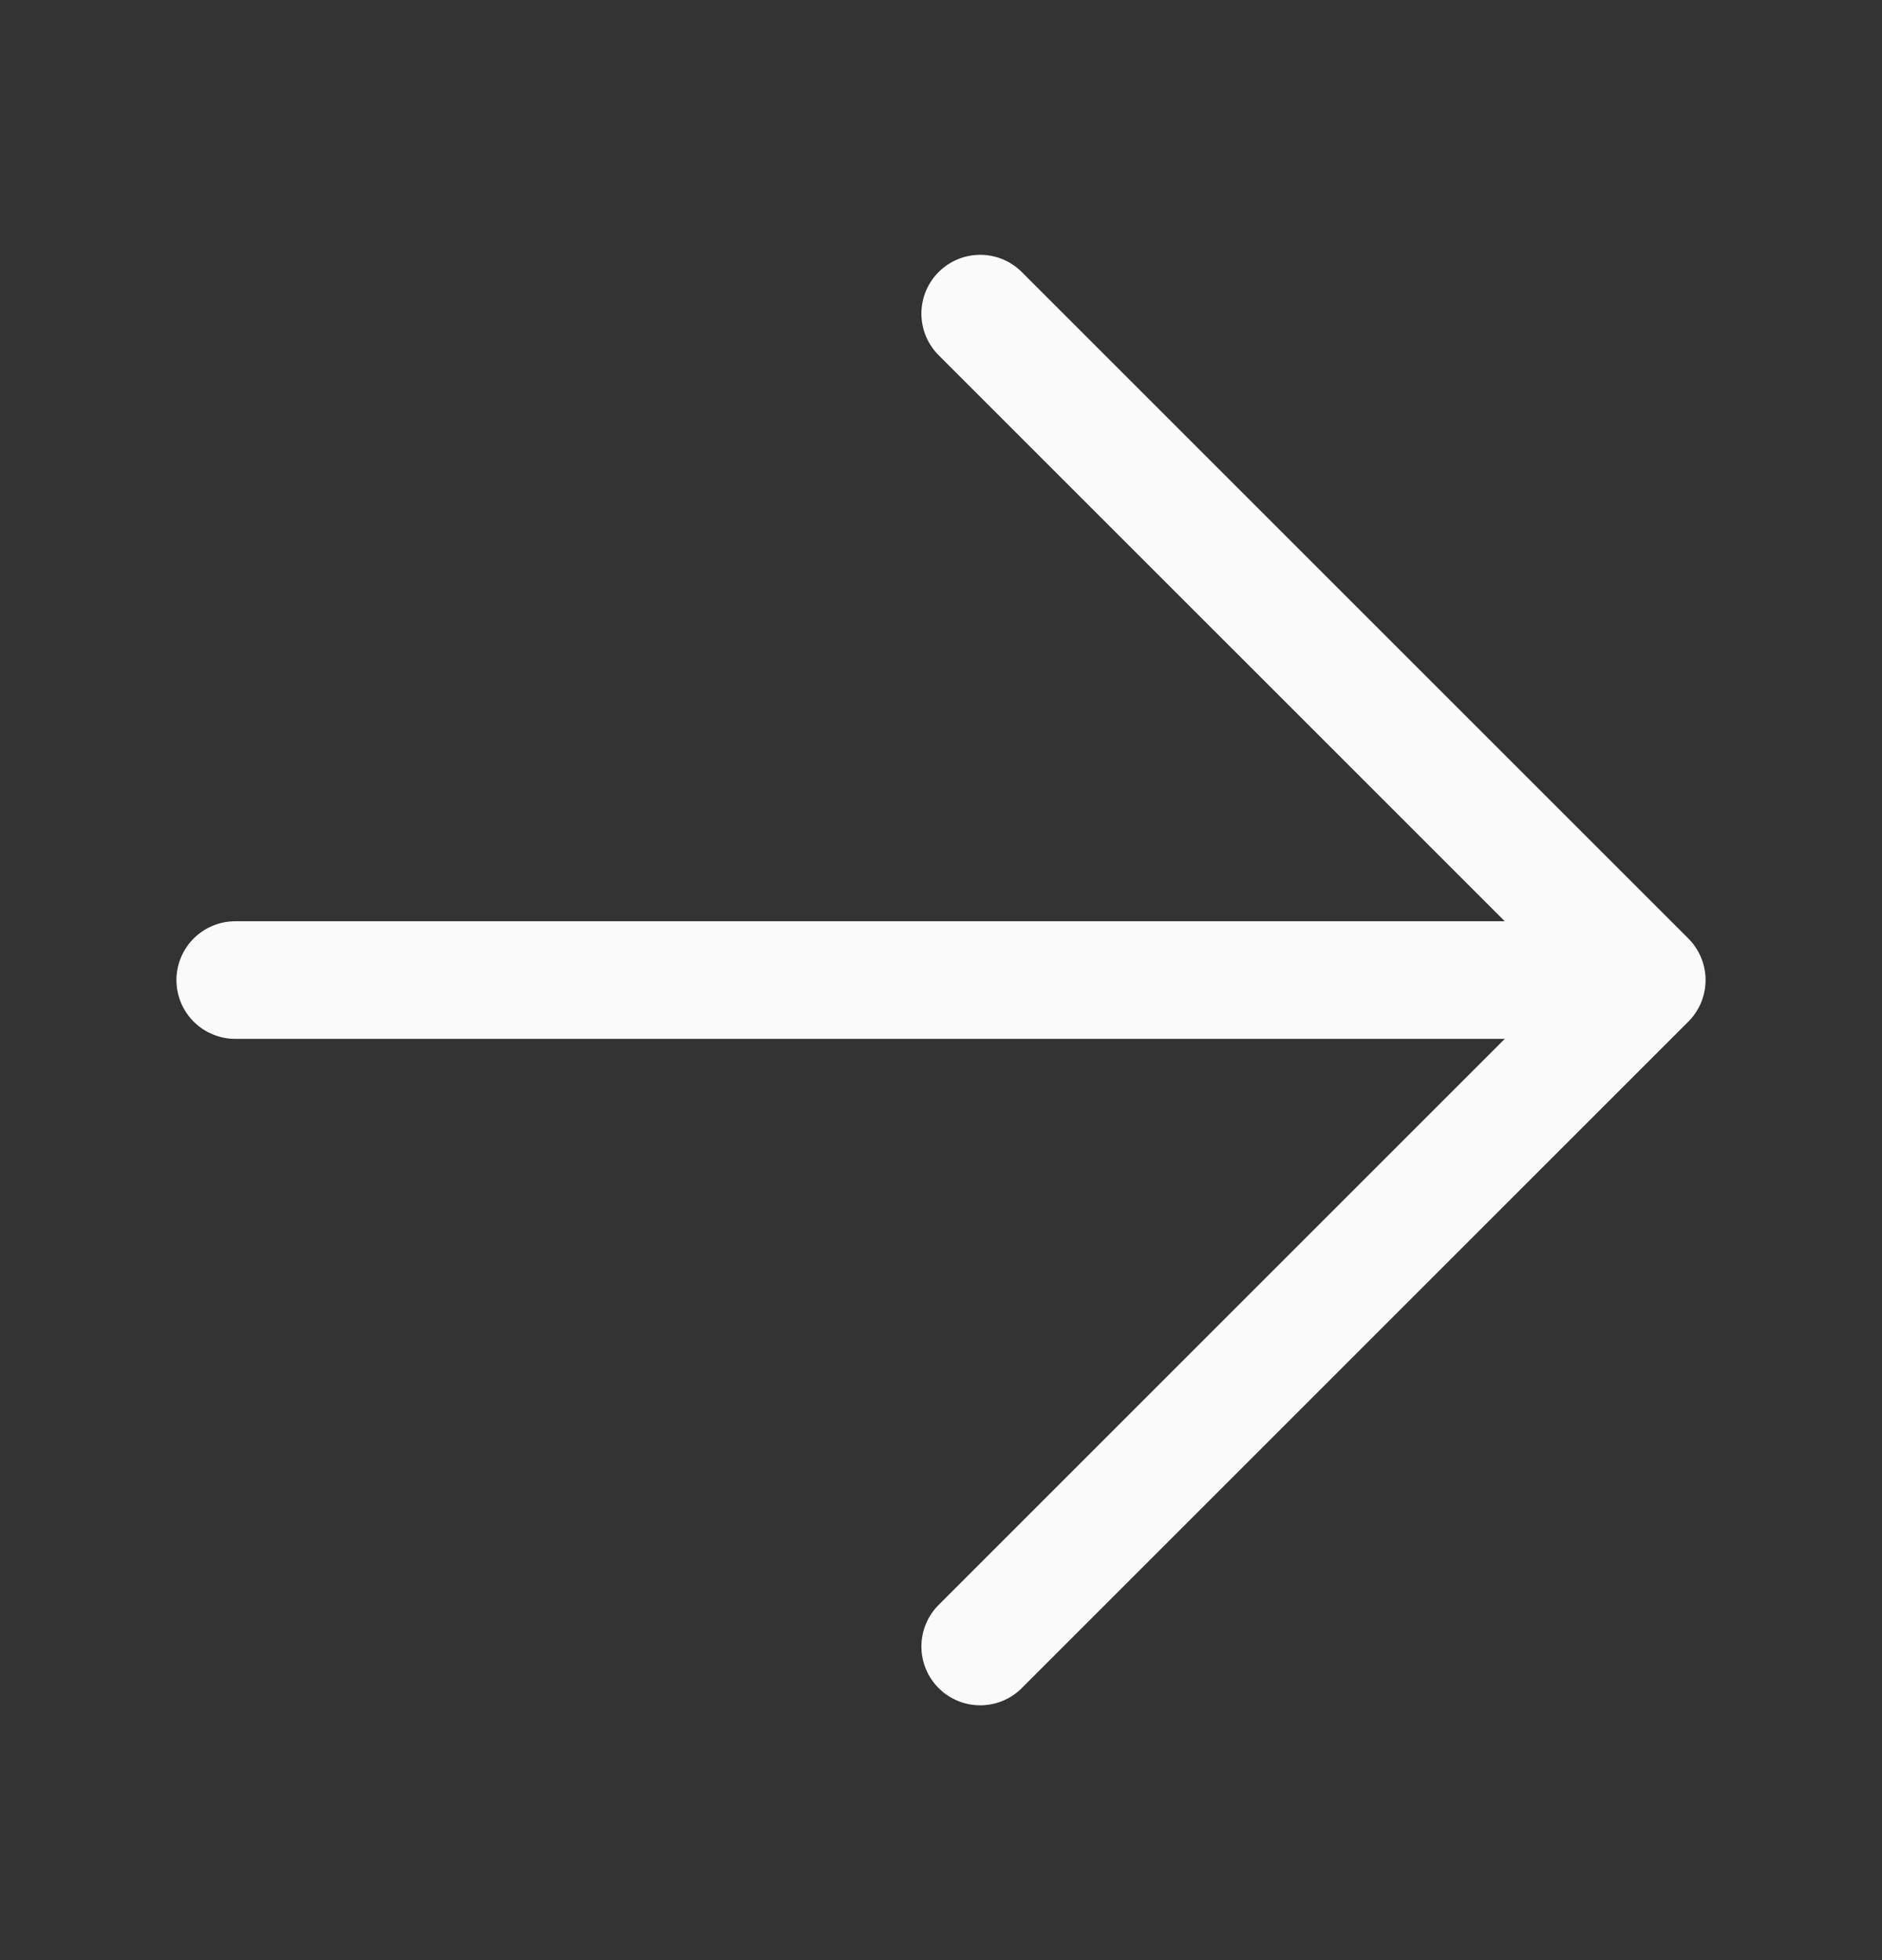 <svg width="24" height="25" viewBox="0 0 24 25" fill="none" xmlns="http://www.w3.org/2000/svg">
<rect x="0" y="0" width="24" height="25" fill="#333333" stroke="none"/>
<path d="M3 12.5L21 12.5M21 12.5L12.5 21M21 12.5L12.5 4" stroke="#FAFAFA" stroke-width="1.5" stroke-linecap="round" stroke-linejoin="round"/>
</svg>
